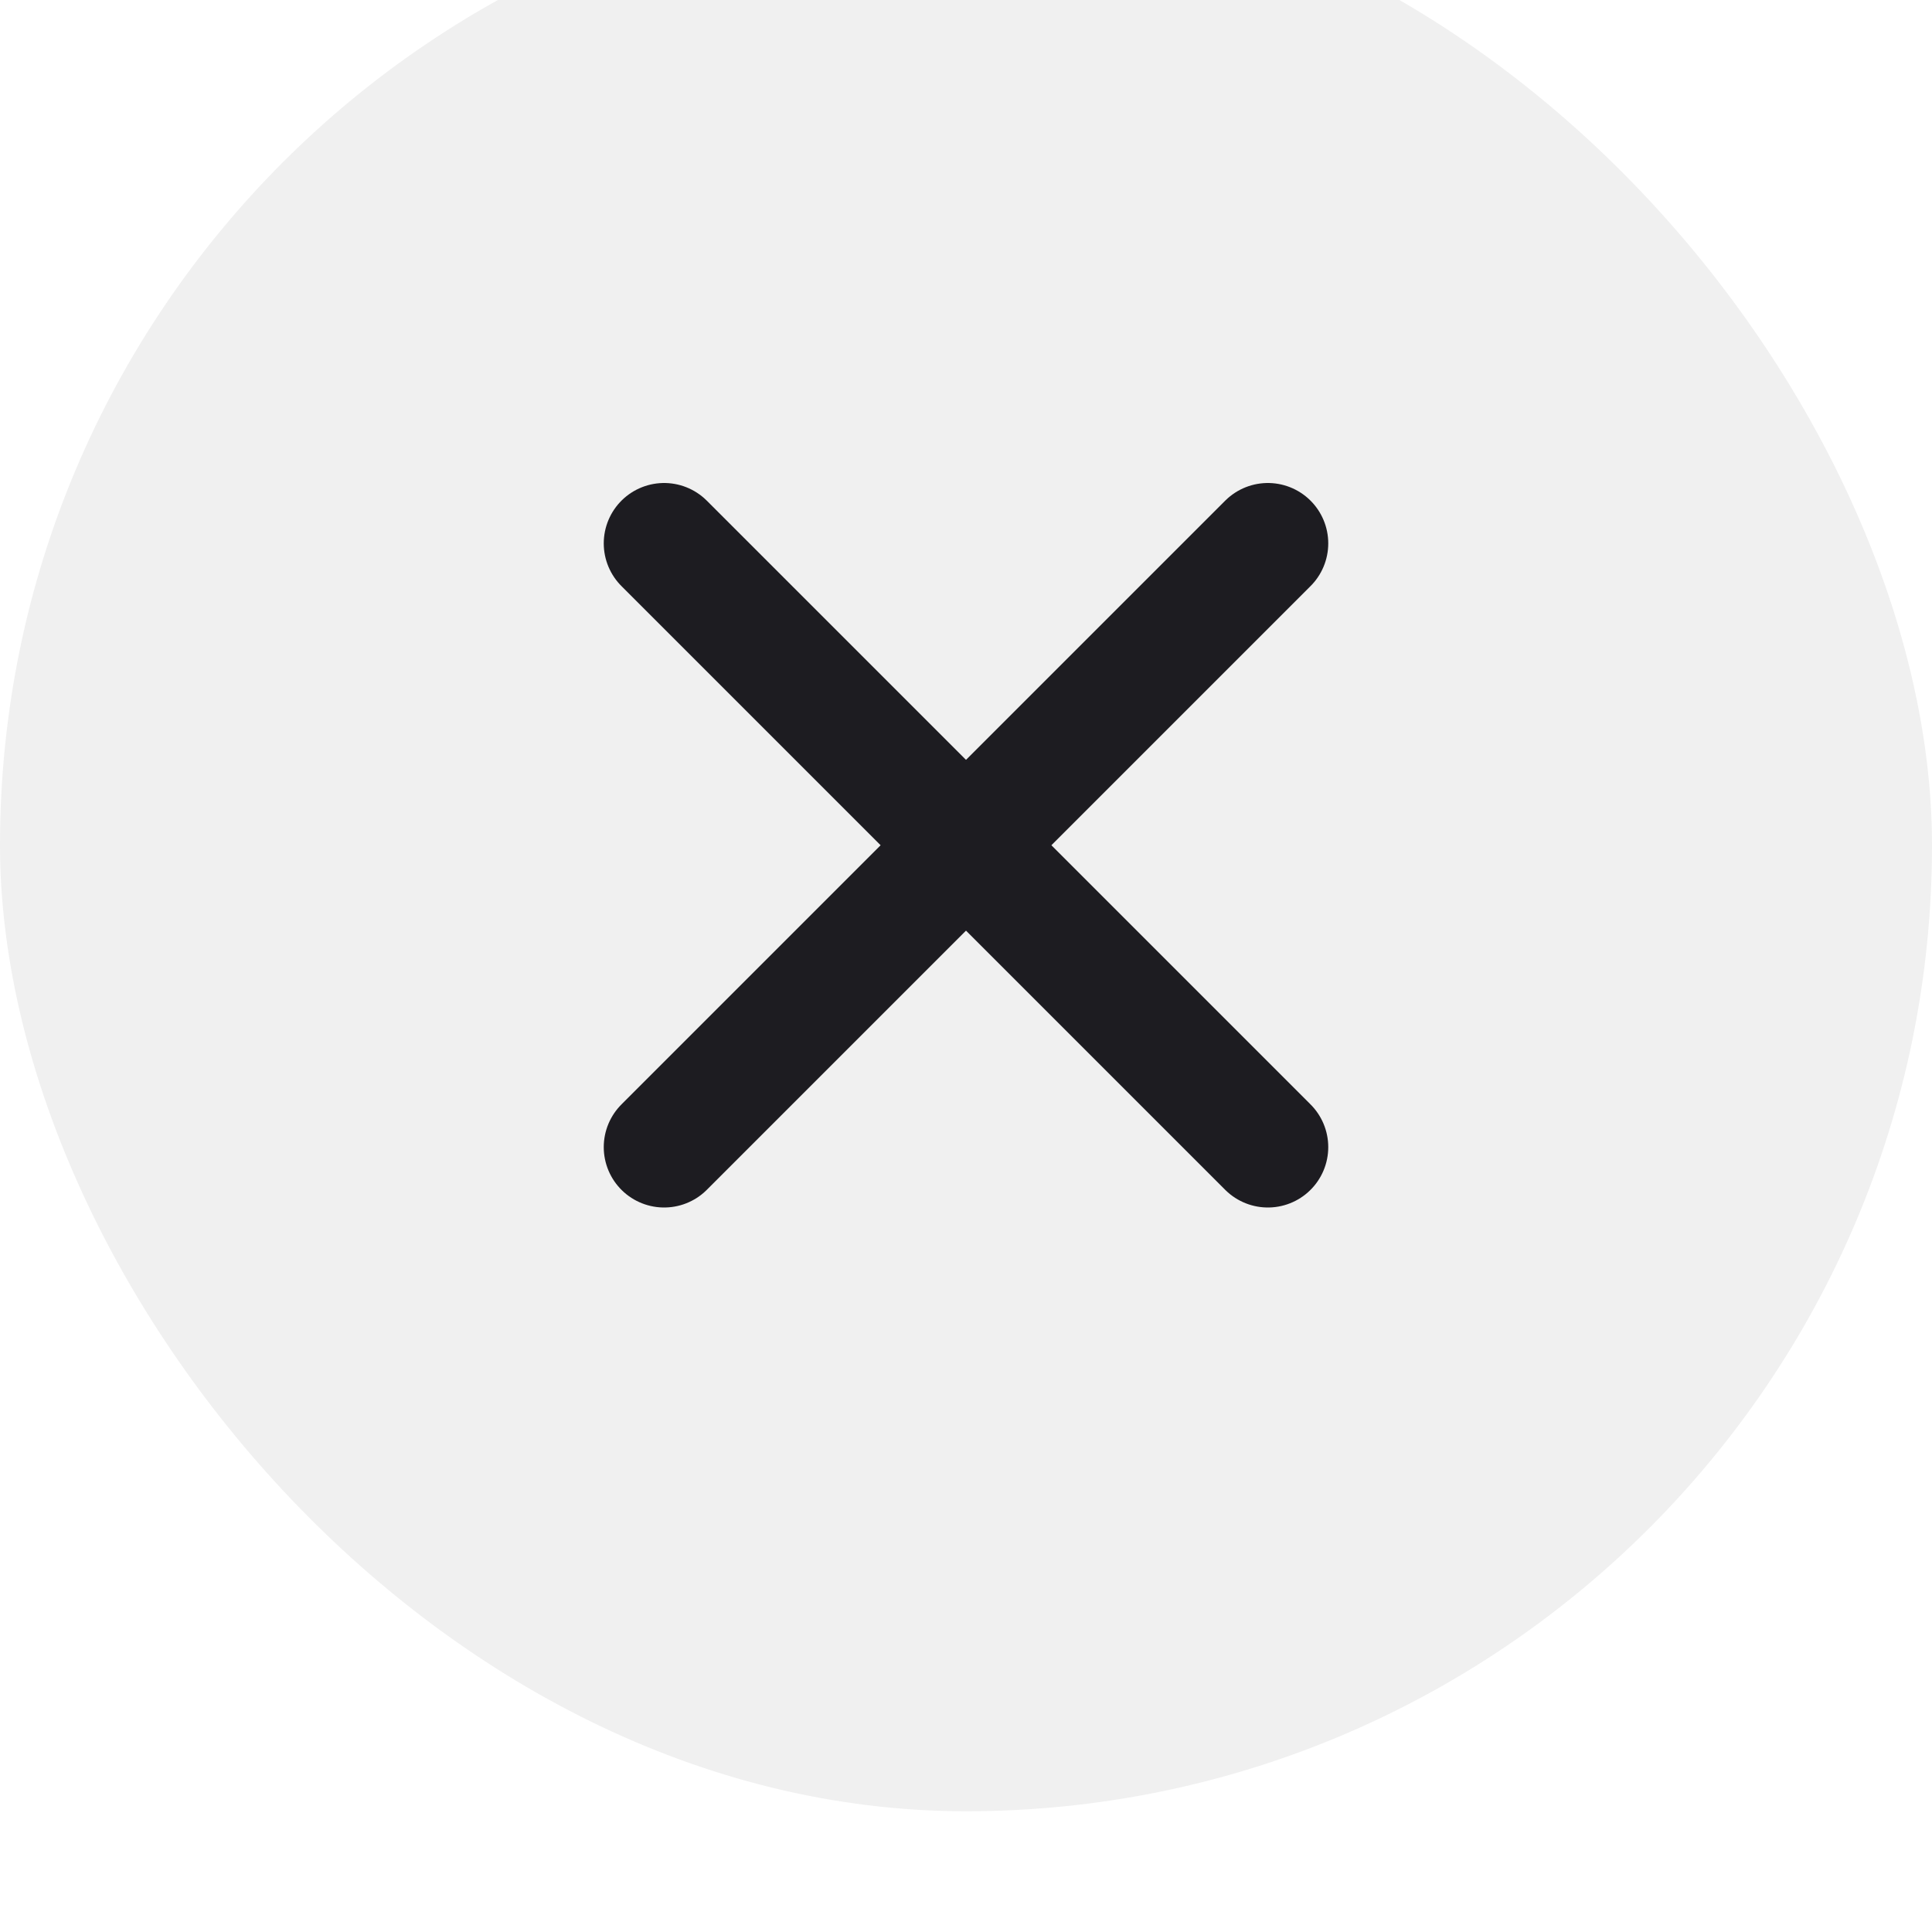 <svg width="32" height="32" viewBox="0 0 32 32" fill="none" xmlns="http://www.w3.org/2000/svg">
<g filter="url(#filter0_i_4014_2054)">
<rect width="32" height="32" rx="16" fill="#F0F0F0"/>
<path d="M21 11L11 21" stroke="#1D1C21" stroke-width="2" stroke-linecap="round" stroke-linejoin="round"/>
<path d="M11 11L21 21" stroke="#1D1C21" stroke-width="2" stroke-linecap="round" stroke-linejoin="round"/>
</g>
<defs>
<filter id="filter0_i_4014_2054" x="0" y="-2" width="32" height="34" filterUnits="userSpaceOnUse" color-interpolation-filters="sRGB">
<feFlood flood-opacity="0" result="BackgroundImageFix"/>
<feBlend mode="normal" in="SourceGraphic" in2="BackgroundImageFix" result="shape"/>
<feColorMatrix in="SourceAlpha" type="matrix" values="0 0 0 0 0 0 0 0 0 0 0 0 0 0 0 0 0 0 127 0" result="hardAlpha"/>
<feOffset dy="-2"/>
<feGaussianBlur stdDeviation="2"/>
<feComposite in2="hardAlpha" operator="arithmetic" k2="-1" k3="1"/>
<feColorMatrix type="matrix" values="0 0 0 0 1 0 0 0 0 1 0 0 0 0 1 0 0 0 0.16 0"/>
<feBlend mode="normal" in2="shape" result="effect1_innerShadow_4014_2054"/>
</filter>
</defs>
</svg>
